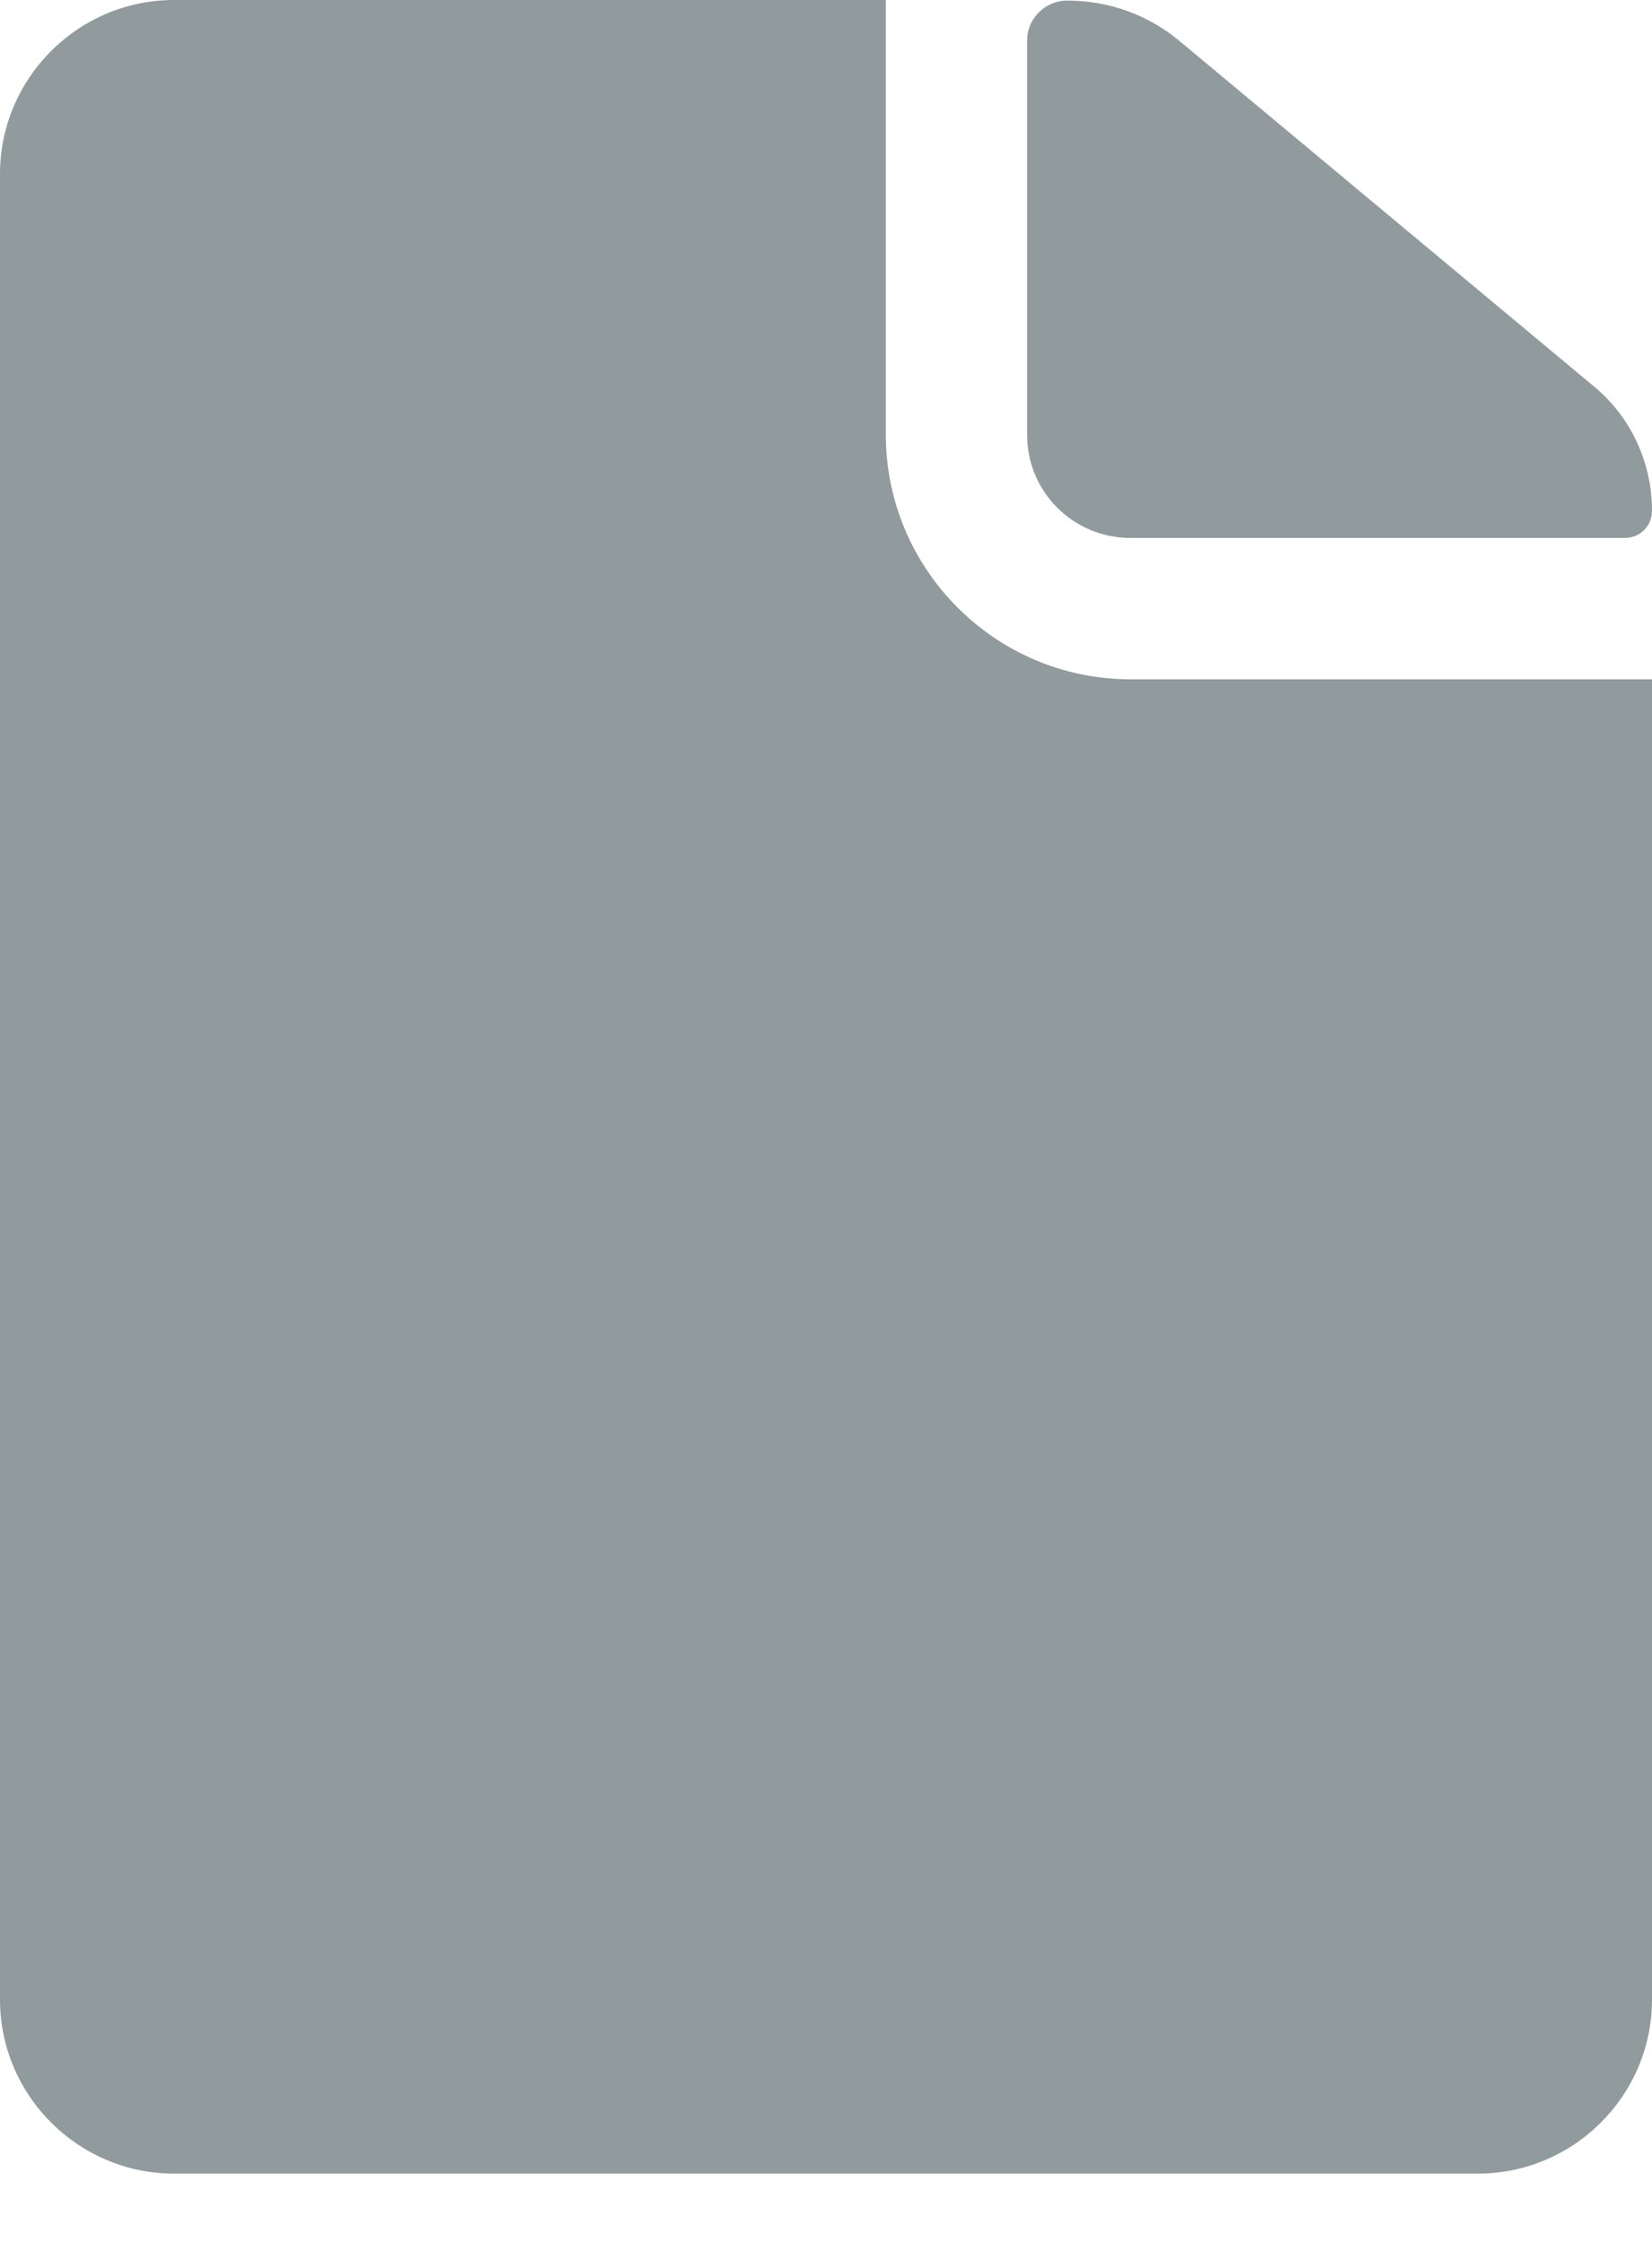 <?xml version="1.0" encoding="UTF-8"?>
<svg width="14px" height="19px" viewBox="0 0 14 19" version="1.1" xmlns="http://www.w3.org/2000/svg" xmlns:xlink="http://www.w3.org/1999/xlink">
    <!-- Generator: sketchtool 55.2 (78181) - https://sketchapp.com -->
    <title>A35F9EEB-9B22-4156-8812-ED3BEC61B840</title>
    <desc>Created with sketchtool.</desc>
    <g id="Desktop-Design" stroke="none" stroke-width="1" fill="none" fill-rule="evenodd">
        <g id="02.1---Results-Detail---ExportAccess" transform="translate(-654, -638)" fill="#919B9D" fill-rule="nonzero">
            <g id="btn/border-gray-download" transform="translate(333, 625)">
                <g id="document-export" transform="translate(321, 13)">
                    <path d="M9.579,4.559 L13.77,4.559 C13.899,4.559 14,4.458 14,4.329 C14,3.919 13.82,3.532 13.507,3.274 L9.993,0.345 C9.726,0.124 9.395,0.005 9.045,0.005 C8.856,0.005 8.704,0.157 8.704,0.345 L8.704,3.684 C8.704,4.168 9.095,4.559 9.579,4.559 Z" id="Path"></path>
                    <path d="M7.507,3.684 L7.507,5.32907052e-15 L1.474,5.32907052e-15 C0.663,5.32907052e-15 0,0.663 0,1.474 L0,16.947 C0,17.758 0.663,18.421 1.474,18.421 L12.526,18.421 C13.337,18.421 14,17.758 14,16.947 L14,5.757 L9.579,5.757 C8.437,5.757 7.507,4.826 7.507,3.684 Z" id="Path"></path>
                </g>
            </g>
        </g>
    </g>
</svg>